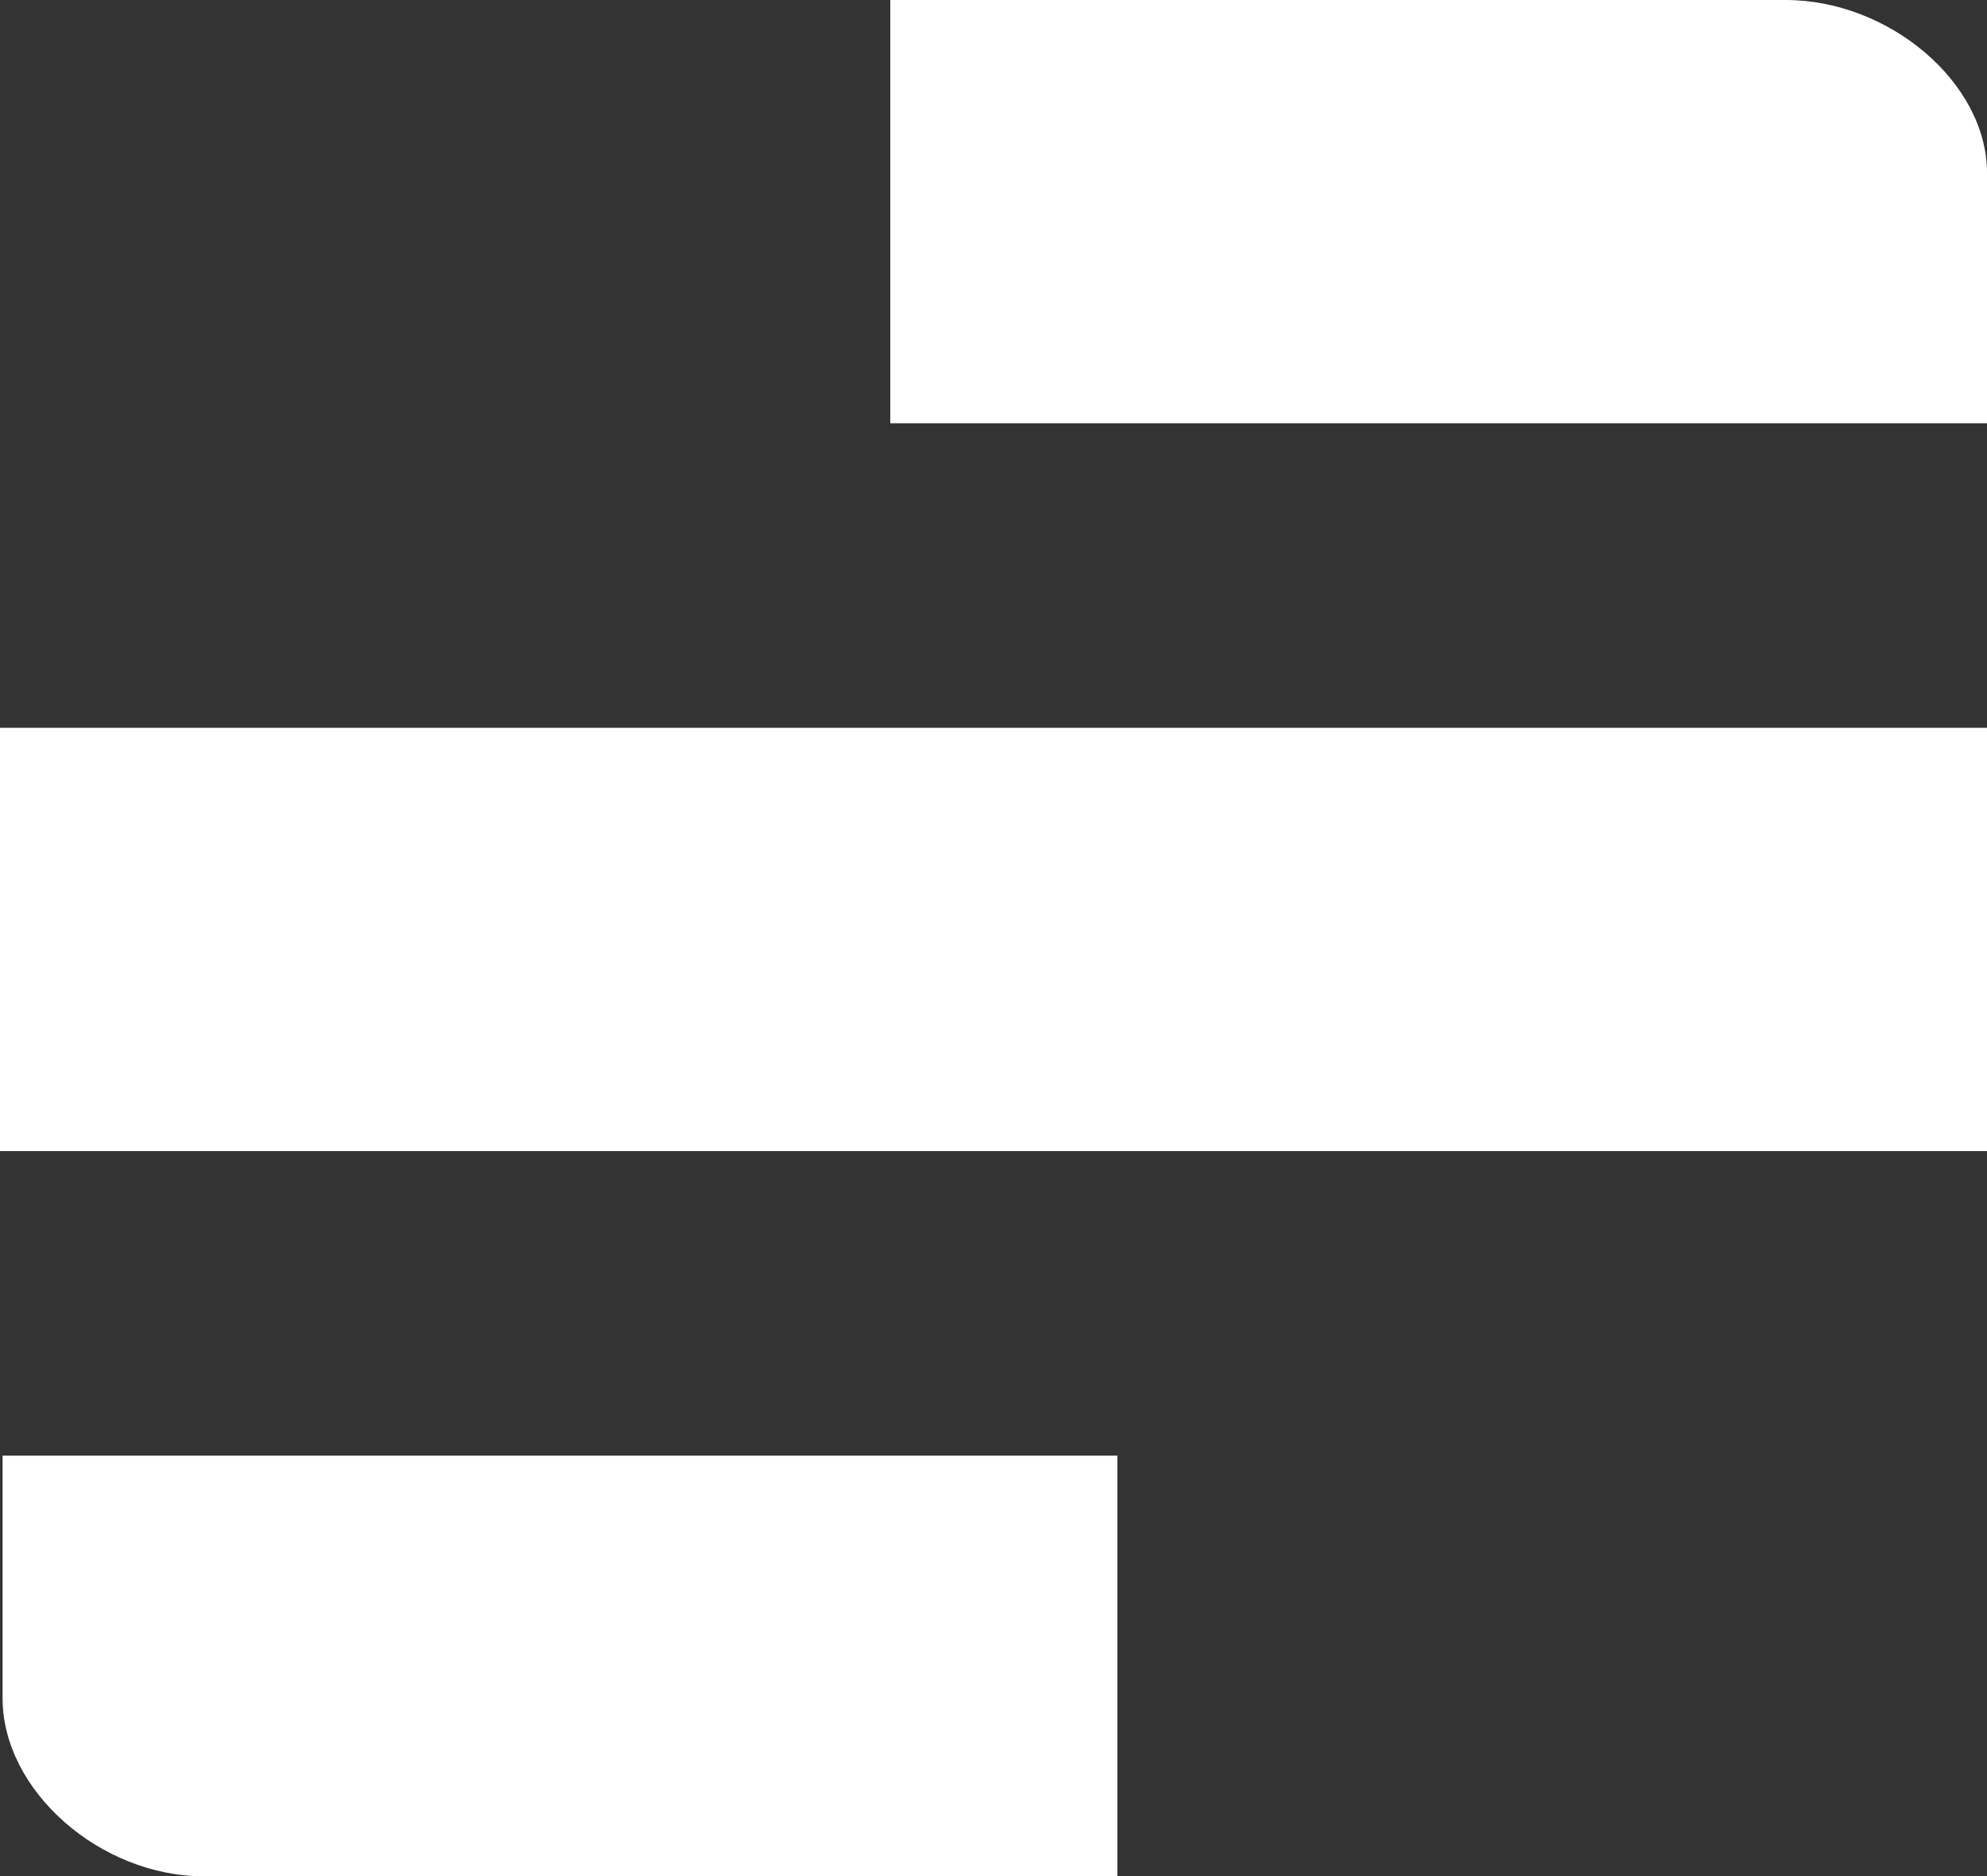 <?xml version="1.0" encoding="utf-8"?>
<!-- Generator: Adobe Illustrator 28.2.0, SVG Export Plug-In . SVG Version: 6.00 Build 0)  -->
<svg version="1.1" id="a" xmlns="http://www.w3.org/2000/svg" xmlns:xlink="http://www.w3.org/1999/xlink" x="0px" y="0px"
	 viewBox="0 0 77 72.7" style="enable-background:new 0 0 77 72.7;" xml:space="preserve">
<rect x="0" y="0" width="77" height="72.7" fill="#333333" stroke="none"/>
<style type="text/css">
	.st0{fill:#FFFFFF;}
</style>
<path class="st0" d="M77,6.7C77,3.2,73.2,0,69.2,0H34.5v16.4H77L77,6.7z"/>
<rect y="28.2" class="st0" width="77" height="16.4"/>
<path class="st0" d="M0.1,56.4v9.4c0,3.6,3.8,6.9,7.8,6.9h35.4V56.4L0.1,56.4L0.1,56.4z"/>
</svg>
